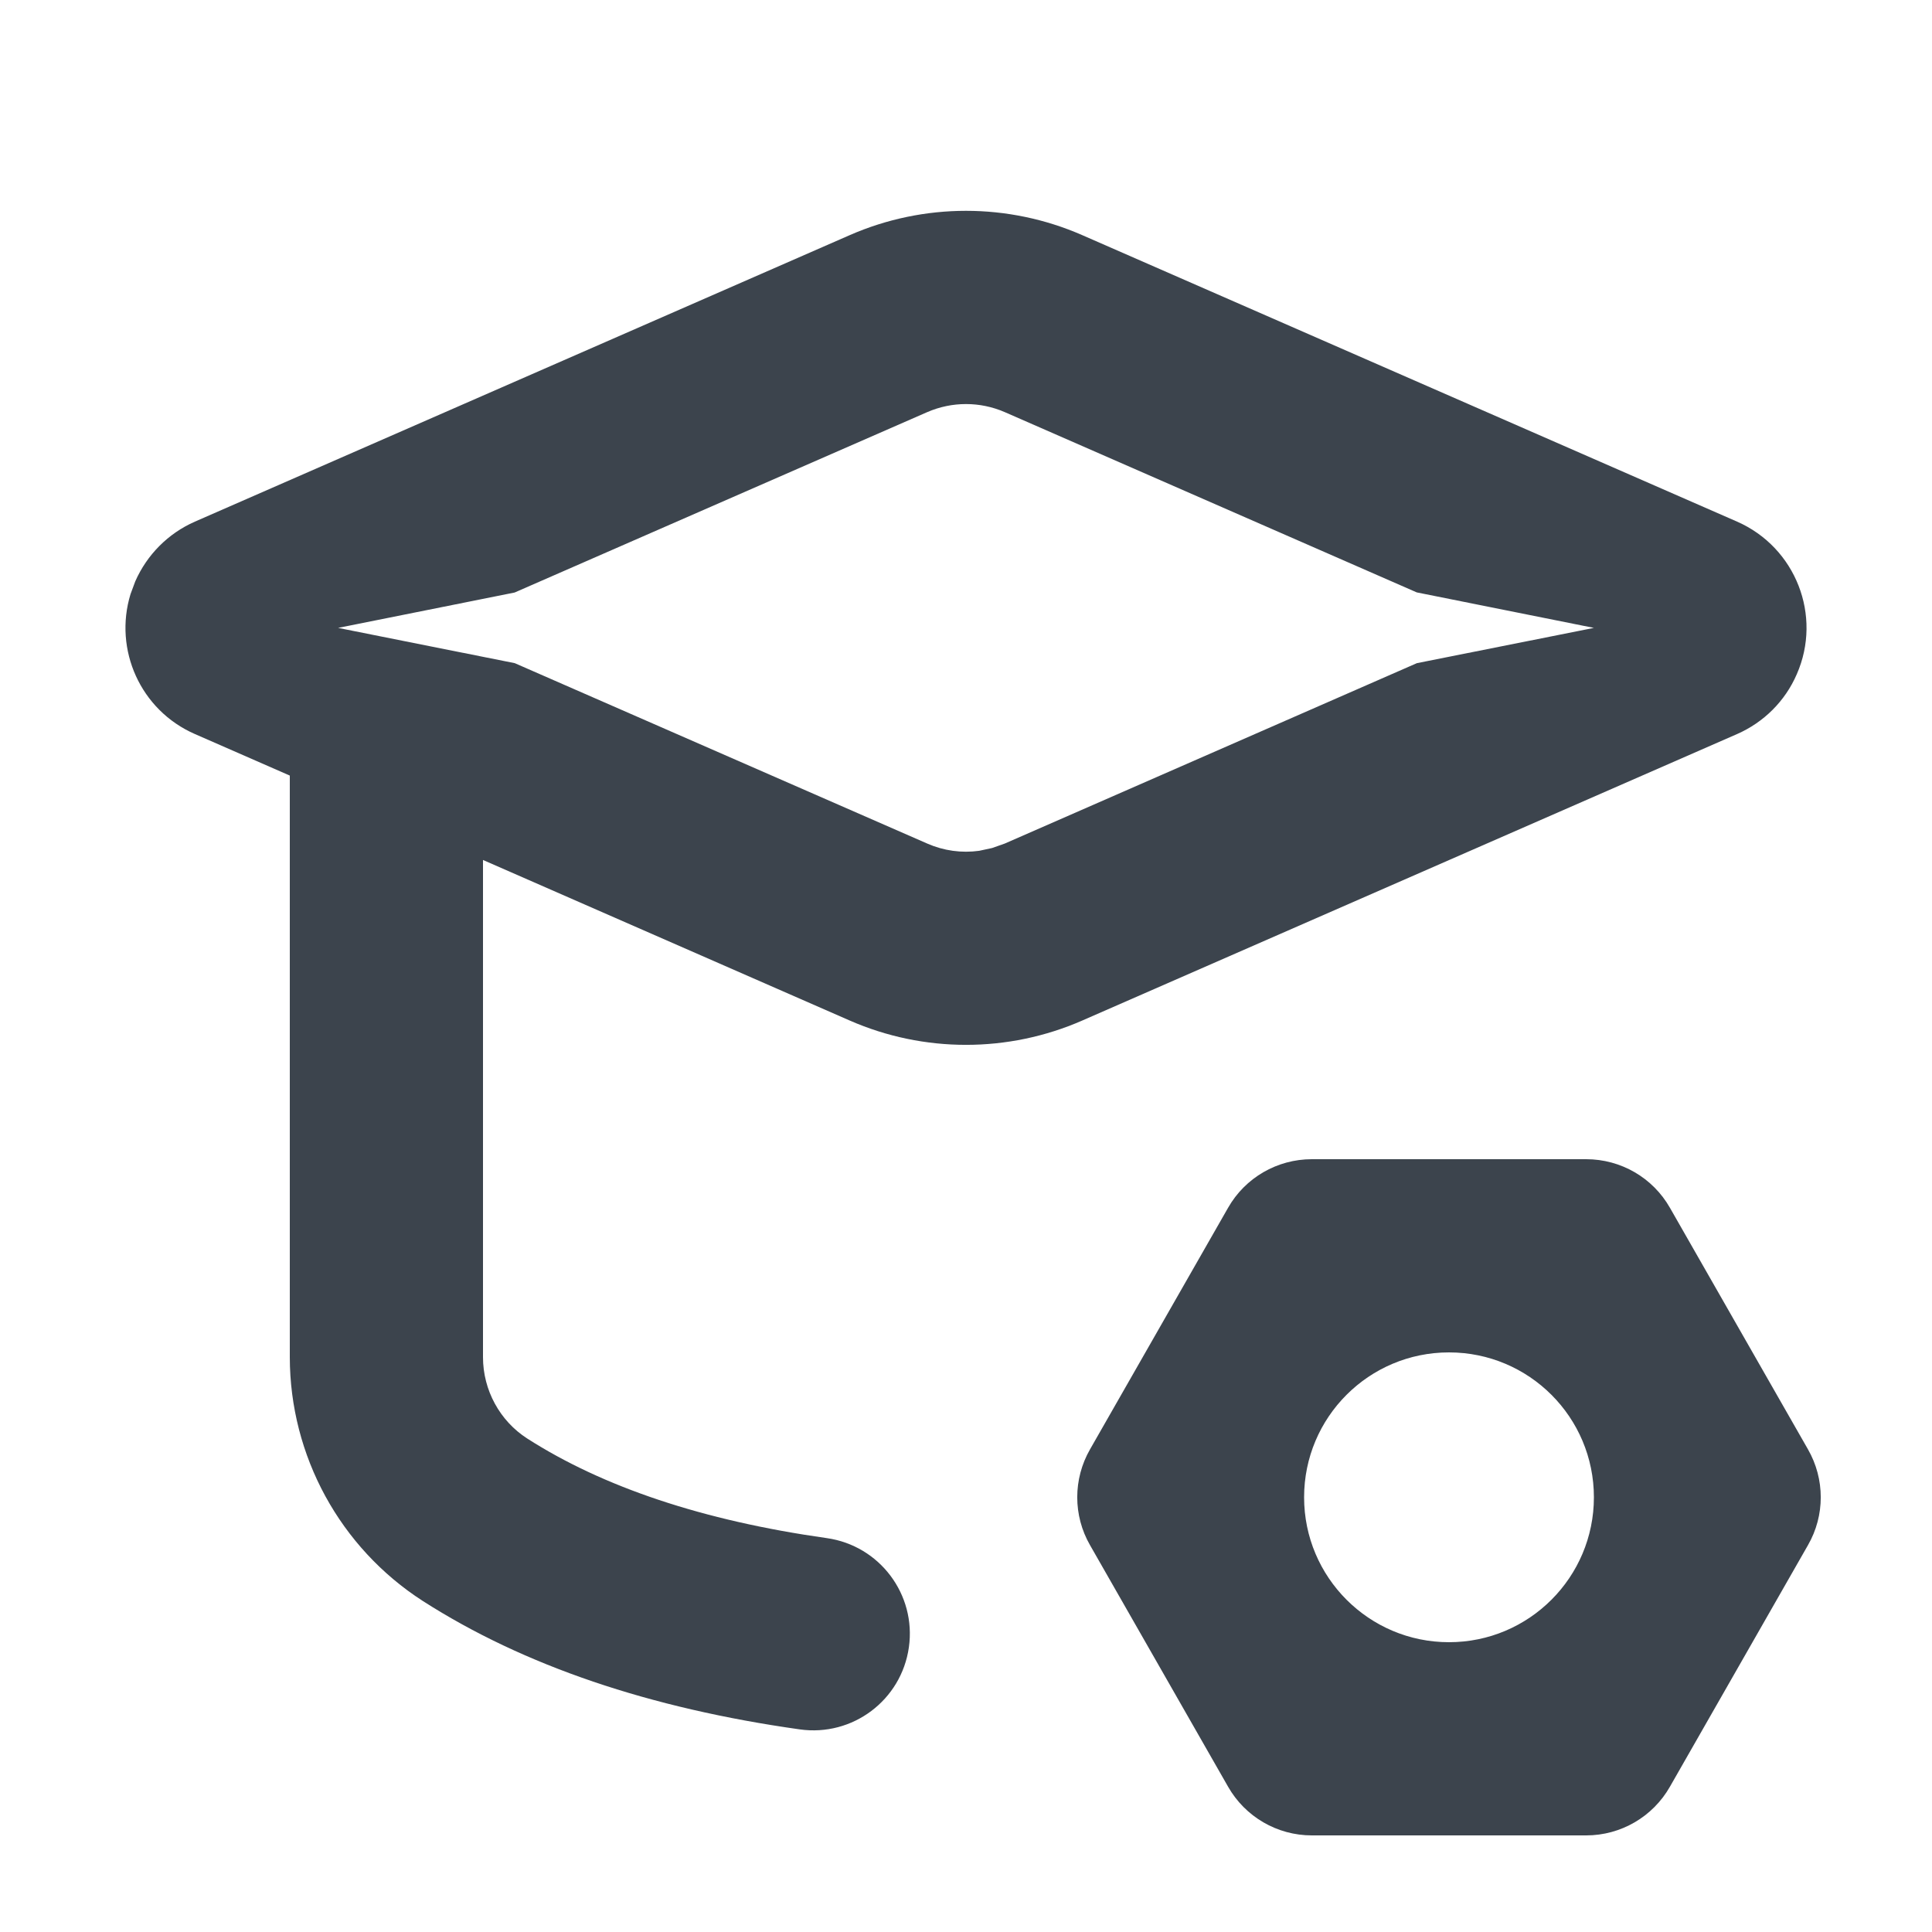 <?xml version="1.0" encoding="UTF-8"?><svg version="1.1" width="16px" height="16px" viewBox="0 0 16.0 16.0" xmlns="http://www.w3.org/2000/svg" xmlns:xlink="http://www.w3.org/1999/xlink"><defs><clipPath id="i0"><path d="M1920,0 L1920,900 L0,900 L0,0 L1920,0 Z"></path></clipPath><clipPath id="i1"><path d="M12.097,7.854 C12.384,7.854 12.649,8.007 12.791,8.257 L13.934,10.257 C14.075,10.503 14.075,10.805 13.934,11.05 L12.791,13.05 C12.649,13.3 12.384,13.454 12.097,13.454 L9.825,13.454 C9.538,13.454 9.273,13.3 9.131,13.05 L7.988,11.05 C7.847,10.805 7.847,10.503 7.988,10.257 L9.131,8.257 C9.273,8.007 9.538,7.854 9.825,7.854 L12.097,7.854 Z M7.923,0.201 L13.347,2.574 C13.832,2.787 14.054,3.353 13.841,3.838 C13.745,4.06 13.568,4.236 13.347,4.333 L7.923,6.706 C7.31,6.974 6.612,6.974 5.999,6.706 L2.961,5.376 L2.961,9.494 C2.961,9.766 3.1,10.021 3.327,10.167 C3.955,10.569 4.781,10.847 5.808,10.992 C6.246,11.054 6.55,11.459 6.488,11.896 C6.426,12.334 6.022,12.638 5.584,12.576 C4.343,12.401 3.302,12.05 2.463,11.513 C1.777,11.071 1.362,10.311 1.361,9.494 L1.361,4.677 L0.575,4.333 C0.124,4.136 -0.099,3.634 0.042,3.174 L0.081,3.069 C0.178,2.848 0.354,2.671 0.575,2.574 L5.999,0.201 C6.612,-0.067 7.31,-0.067 7.923,0.201 Z M10.961,9.454 C10.298,9.454 9.761,9.991 9.761,10.654 C9.761,11.316 10.298,11.854 10.961,11.854 C11.624,11.854 12.161,11.316 12.161,10.654 C12.161,9.991 11.624,9.454 10.961,9.454 Z M6.64,1.667 L3.223,3.161 L1.761,3.454 L3.224,3.746 L6.64,5.24 C6.777,5.3 6.925,5.32 7.07,5.3 L7.177,5.277 L7.282,5.24 L10.695,3.746 L12.161,3.454 L10.694,3.16 L7.282,1.667 C7.077,1.578 6.845,1.578 6.64,1.667 Z"></path></clipPath></defs><g transform="translate(-896.0 -314.0)"><g clip-path="url(#i0)"><g transform="translate(772.0 176.0)"><g transform="translate(28.0 136.0)"><g transform="translate(96.0 0.0)"><g transform="translate(0.0 2.0)"><g transform="translate(1.039 1.746)"><g clip-path="url(#i1)"><polygon points="0,-2.77555756e-17 14.04,-2.77555756e-17 14.04,13.454 0,13.454 0,-2.77555756e-17" stroke="none" fill="#3C444D"></polygon></g></g></g></g></g></g></g></g></svg>